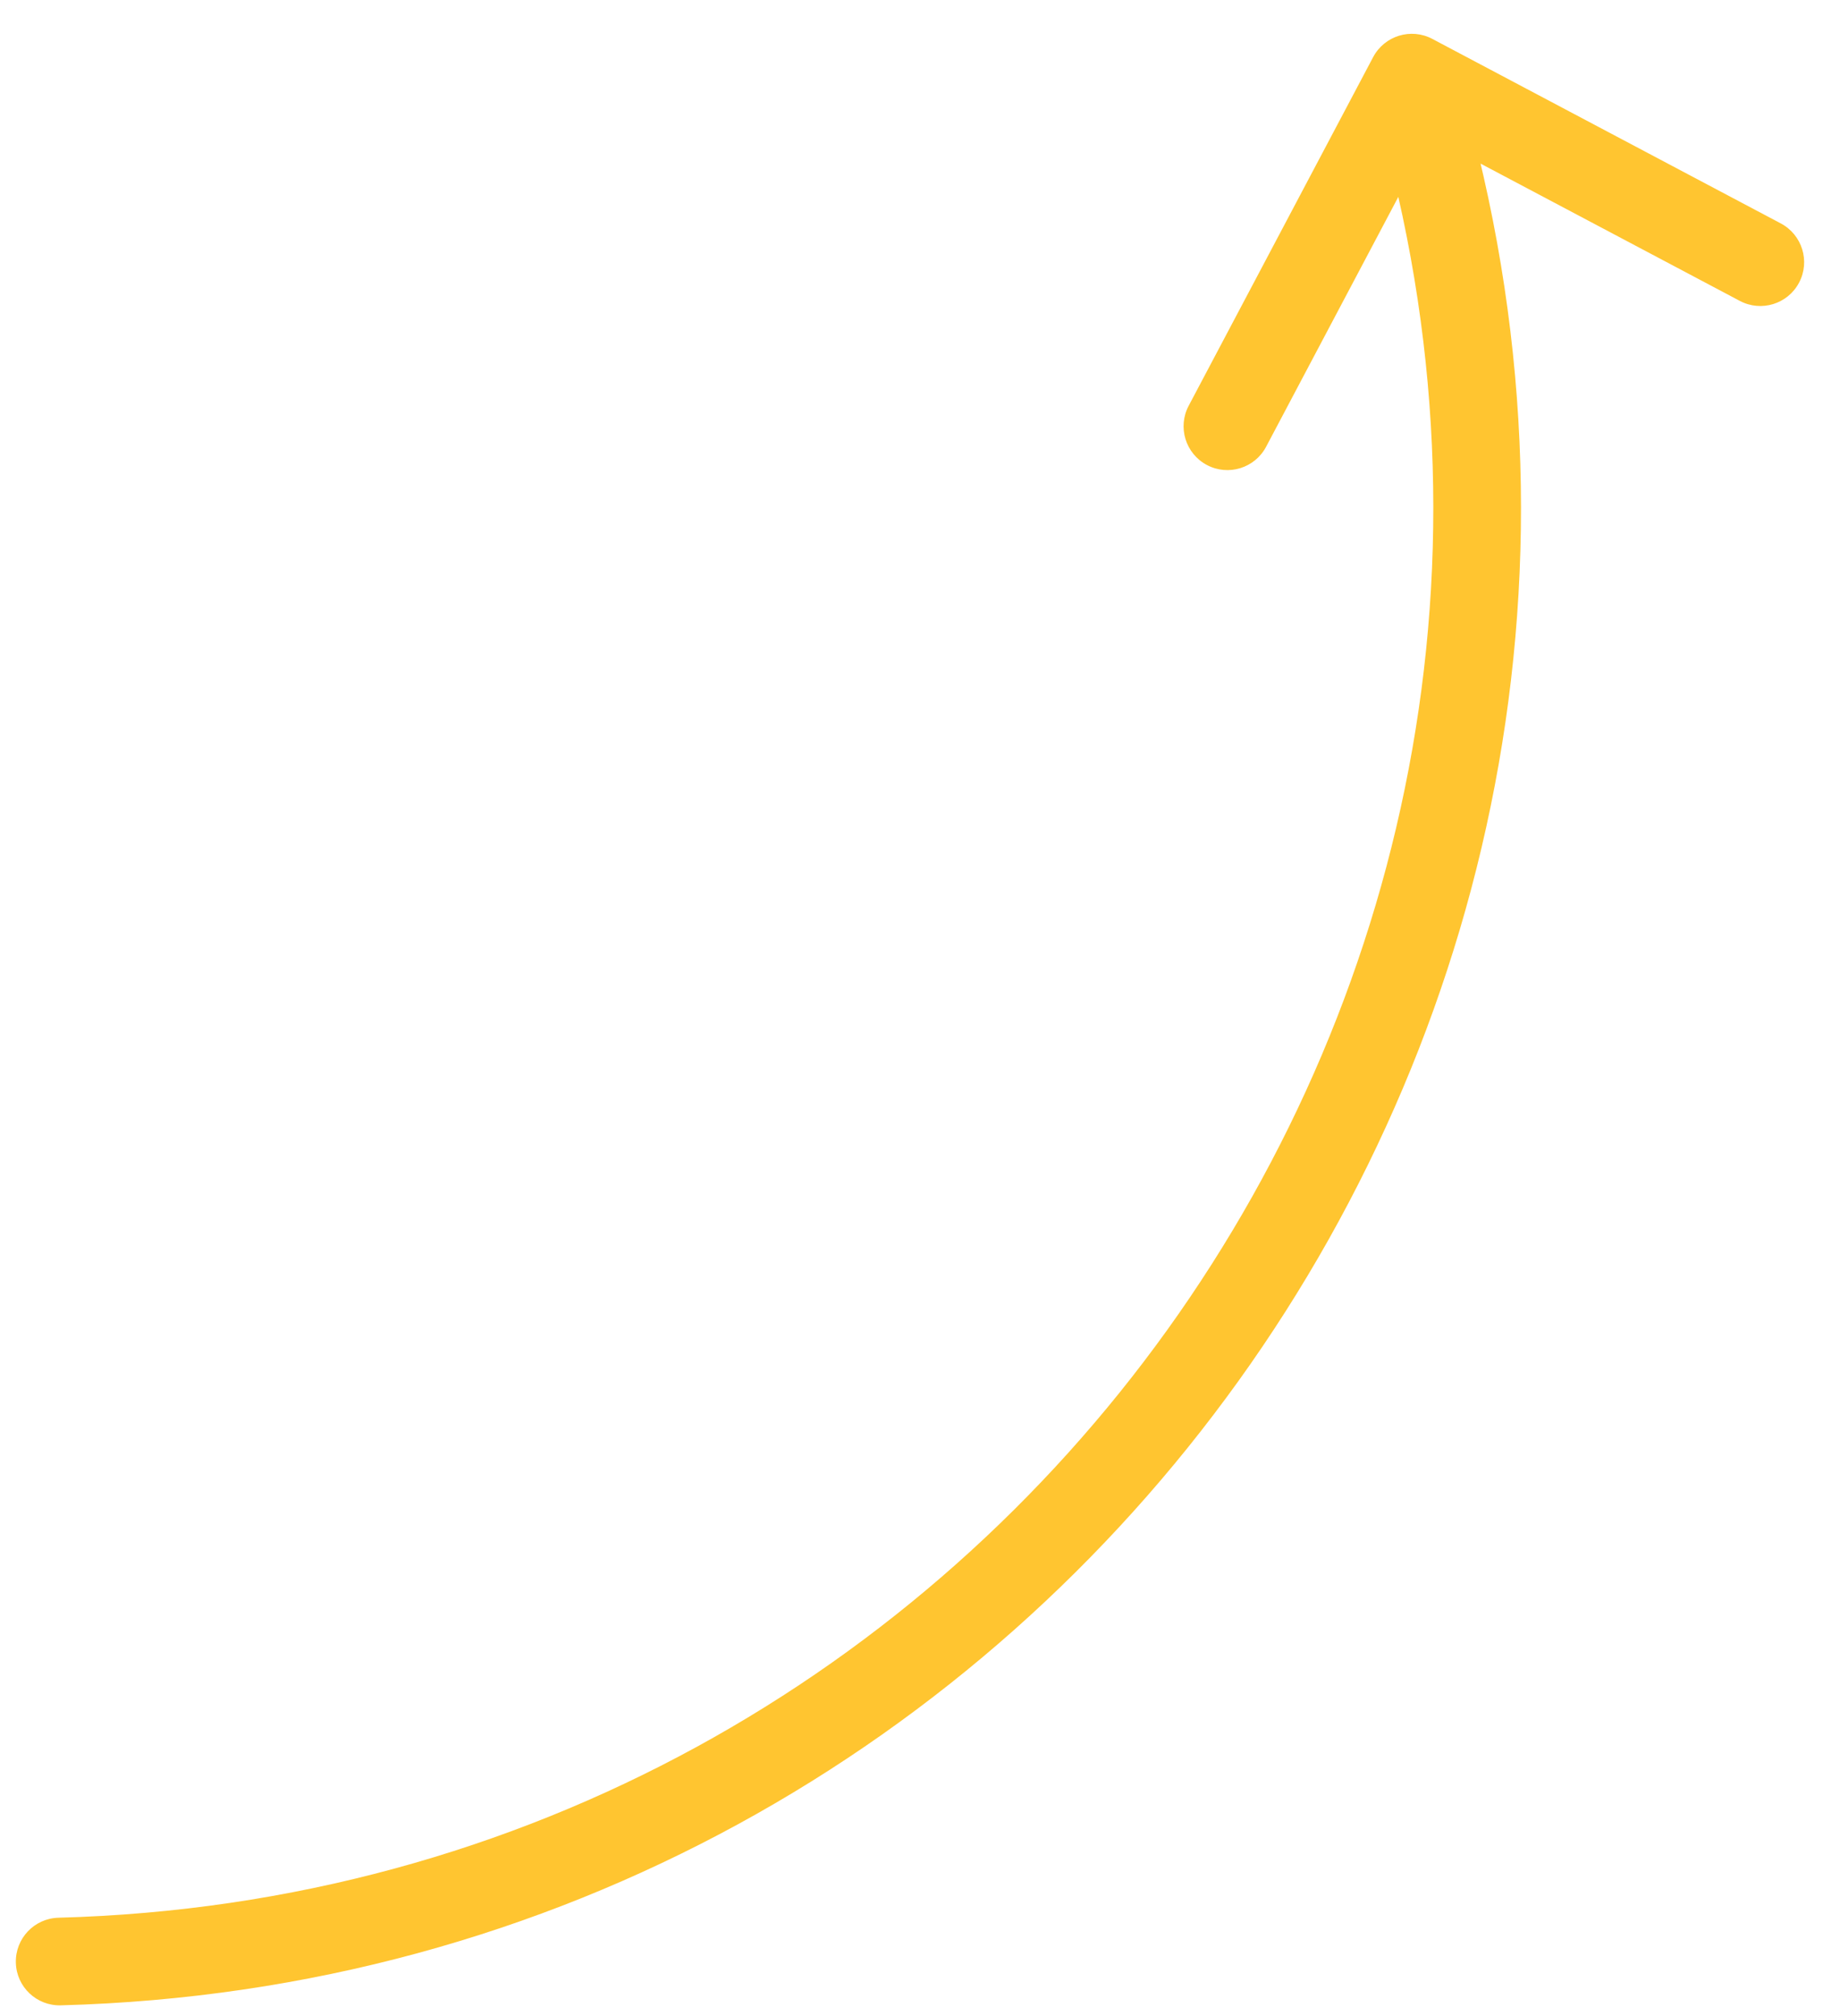 <?xml version="1.0" encoding="UTF-8"?> <svg xmlns="http://www.w3.org/2000/svg" width="42" height="46" viewBox="0 0 42 46" fill="none"><path d="M1.388 45.755C0.836 45.77 0.376 45.335 0.362 44.783C0.347 44.23 0.782 43.771 1.335 43.756L1.388 45.755ZM31.343 1.304C31.602 0.815 32.207 0.629 32.695 0.888L40.649 5.098C41.137 5.357 41.324 5.962 41.065 6.45C40.807 6.938 40.202 7.124 39.714 6.866L32.643 3.123L28.9 10.194C28.642 10.682 28.037 10.868 27.549 10.61C27.061 10.351 26.874 9.746 27.133 9.258L31.343 1.304ZM1.335 43.756C22.649 43.186 37.543 22.444 31.271 2.066L33.183 1.477C39.844 23.121 24.025 45.15 1.388 45.755L1.335 43.756Z" fill="#FFC530"></path></svg> 